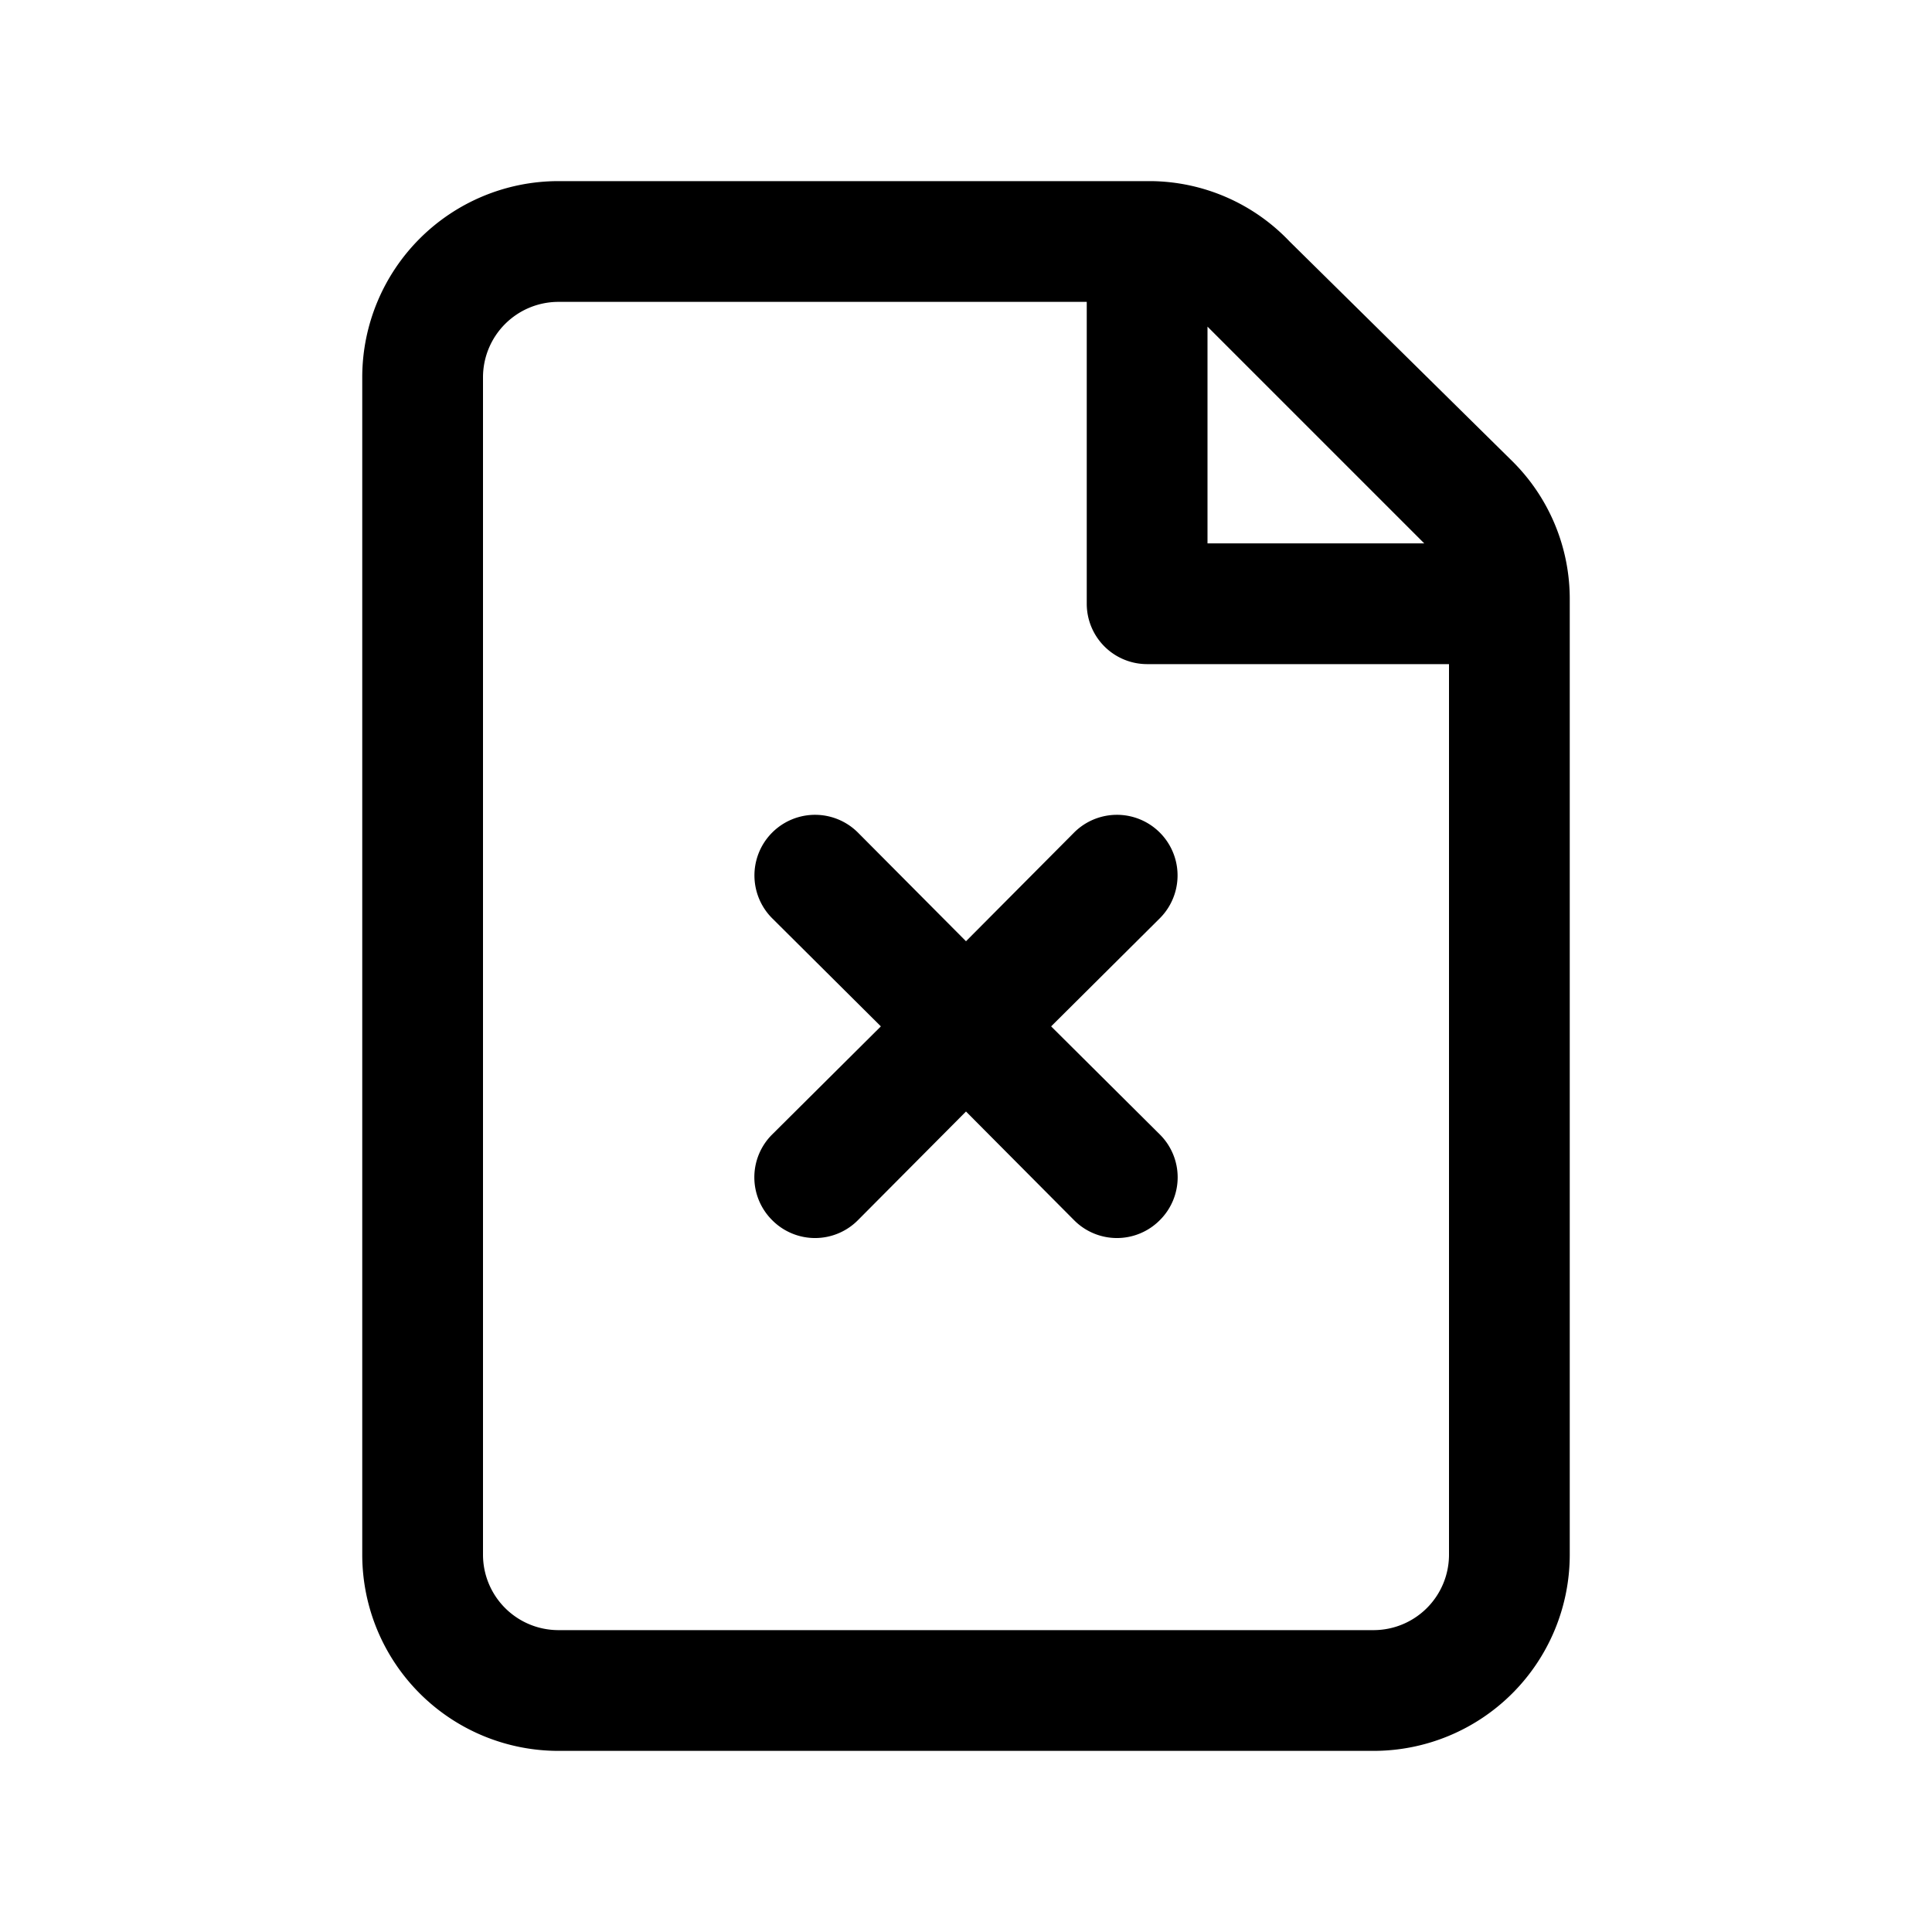 <?xml version="1.0" ?>
<svg fill="#000000" width="800px" height="800px" viewBox="0 0 32 32" xmlns="http://www.w3.org/2000/svg">
<title/>
<g data-name="Layer 10" id="Layer_10">
<path d="M25.05,7.64,21.36,4a3.21,3.21,0,0,0-2.29-1H9.24A3.25,3.25,0,0,0,6,6.24V25.76A3.25,3.25,0,0,0,9.24,29H22.76A3.25,3.25,0,0,0,26,25.76V9.93A3.21,3.21,0,0,0,25.05,7.64ZM23.59,9H20V5.41ZM24,25.76A1.25,1.25,0,0,1,22.76,27H9.24A1.25,1.25,0,0,1,8,25.76V6.24A1.25,1.25,0,0,1,9.24,5H18v5a1,1,0,0,0,1,1h5Z"/>
<path d="M17.79,13.79,16,15.59l-1.79-1.8a1,1,0,0,0-1.42,1.42L14.59,17l-1.8,1.79a1,1,0,0,0,0,1.42,1,1,0,0,0,1.42,0L16,18.41l1.79,1.8a1,1,0,0,0,1.42,0,1,1,0,0,0,0-1.42L17.41,17l1.8-1.79a1,1,0,0,0-1.42-1.42Z"/>
</g>
</svg>